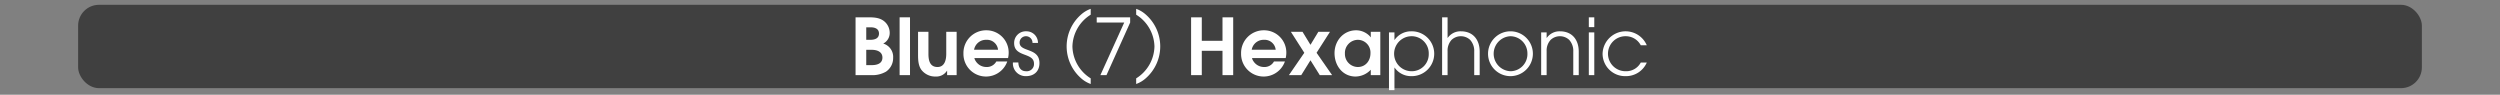 <svg id="Calque_1" data-name="Calque 1" xmlns="http://www.w3.org/2000/svg" viewBox="0 0 960 36.38">
  <rect x="0" y="0" width="960" height="36.38" fill="#808080" stroke="none"/>
  <defs>
    <style>
      .cls-1, .cls-3 {
        fill: #fff;
      }

      .cls-1 {
        opacity: 0;
      }

      .cls-2 {
        opacity: 0.5;
      }
    </style>
  </defs>
  <title>modal_8_button_notes_menu</title>
  <rect class="cls-1" y="1.85" width="960" height="32"/>
  <rect class="cls-2" x="30" y="1.85" width="900" height="32" rx="8" ry="8"/>
  <g>
    <path class="cls-3" d="M340.2,33.68A10.5,10.5,0,0,1,334.473,35h-5.939V12.8h4.8c2.279,0,4.619.09,6.419,1.71a5.761,5.761,0,0,1,1.891,4.14,4.533,4.533,0,0,1-2.49,4.229,5.334,5.334,0,0,1,3.81,5.52A6.253,6.253,0,0,1,340.2,33.68Zm-5.85-17.04h-1.71v4.8h1.56c1.59,0,3.33-.45,3.33-2.4C337.532,17.181,335.942,16.641,334.353,16.641Zm.45,8.64h-2.16v5.88h2.07c1.949,0,4.14-.51,4.14-2.91C338.853,26,336.723,25.28,334.8,25.28Z" transform="translate(0 -6.15)"/>
    <path class="cls-3" d="M345.452,35V12.8h3.99V35Z" transform="translate(0 -6.15)"/>
    <path class="cls-3" d="M363.691,35V33.32h-.06a4.818,4.818,0,0,1-4.29,2.22,6.69,6.69,0,0,1-5.58-2.64c-1.14-1.65-1.229-3.78-1.229-5.729v-8.82h3.989v8.49c0,2.4.48,5.04,3.48,5.04,2.76,0,3.359-2.79,3.359-5.01v-8.52h3.99V35Z" transform="translate(0 -6.15)"/>
    <path class="cls-3" d="M387.091,28.46H374.162a3.348,3.348,0,0,0,.54,1.2,4.82,4.82,0,0,0,4.05,2.22,4.145,4.145,0,0,0,3.84-2.13h4.2a8.66,8.66,0,0,1-16.829-3.03,8.7,8.7,0,0,1,8.76-8.939,8.548,8.548,0,0,1,8.609,8.669A9.177,9.177,0,0,1,387.091,28.46Zm-8.339-7.02a4.625,4.625,0,0,0-4.71,3.81h9.209A4.269,4.269,0,0,0,378.752,21.44Z" transform="translate(0 -6.15)"/>
    <path class="cls-3" d="M393.991,35.39a4.877,4.877,0,0,1-5.04-5.07v-.18h2.1c.03,1.89.93,3.36,2.939,3.36a2.761,2.761,0,0,0,3.061-2.94c0-4.35-7.62-2.34-7.62-7.83a4.46,4.46,0,0,1,4.68-4.56,4.406,4.406,0,0,1,4.47,4.47h-2.1a2.5,2.5,0,0,0-2.46-2.58,2.422,2.422,0,0,0-2.49,2.46c0,3.75,7.62,1.8,7.62,7.86C399.151,33.53,397.081,35.39,393.991,35.39Z" transform="translate(0 -6.15)"/>
    <path class="cls-3" d="M415.081,36.15a16.256,16.256,0,0,1,0-24.359,11.171,11.171,0,0,1,3.75-2.25v2.25a14.773,14.773,0,0,0-7.02,12.179,14.786,14.786,0,0,0,7.02,12.27V38.4A11.179,11.179,0,0,1,415.081,36.15Z" transform="translate(0 -6.15)"/>
    <path class="cls-3" d="M424.891,35h-2.34L431.7,14.811h-10.56V12.8h12.84v2.01Z" transform="translate(0 -6.15)"/>
    <path class="cls-3" d="M440.04,36.15a11.17,11.17,0,0,1-3.75,2.25V36.24a14.786,14.786,0,0,0,7.02-12.27,14.773,14.773,0,0,0-7.02-12.179V9.541a11.162,11.162,0,0,1,3.75,2.25,16.254,16.254,0,0,1,0,24.359Z" transform="translate(0 -6.15)"/>
    <path class="cls-3" d="M469.439,35V25.67h-7.95V35H457.38V12.8h4.109v9.03h7.95V12.8h4.109V35Z" transform="translate(0 -6.15)"/>
    <path class="cls-3" d="M493.709,28.46h-12.93a3.348,3.348,0,0,0,.54,1.2,4.822,4.822,0,0,0,4.05,2.22,4.143,4.143,0,0,0,3.84-2.13h4.2a8.66,8.66,0,0,1-16.829-3.03,8.7,8.7,0,0,1,8.759-8.939,8.548,8.548,0,0,1,8.61,8.669A9.177,9.177,0,0,1,493.709,28.46Zm-8.34-7.02a4.626,4.626,0,0,0-4.71,3.81h9.21A4.27,4.27,0,0,0,485.369,21.44Z" transform="translate(0 -6.15)"/>
    <path class="cls-3" d="M506.789,35l-3.569-5.7L499.68,35h-4.74l5.91-8.58-5.16-8.07h4.47l3.061,5.01,3.029-5.01h4.47l-5.159,8.07,5.97,8.58Z" transform="translate(0 -6.15)"/>
    <path class="cls-3" d="M526.379,35V32.93a8.213,8.213,0,0,1-5.819,2.61c-5.01,0-8.1-4.23-8.1-8.97,0-4.77,3.42-8.79,8.339-8.79a7.348,7.348,0,0,1,4.92,1.98,4.466,4.466,0,0,1,.6.69h.06v-2.1h3.66V35ZM521.4,21.44a5.04,5.04,0,0,0-4.95,5.31,5,5,0,0,0,4.95,5.129c2.97,0,4.859-2.4,4.859-5.25A4.883,4.883,0,0,0,521.4,21.44Z" transform="translate(0 -6.15)"/>
    <path class="cls-3" d="M541.919,35.39a7.677,7.677,0,0,1-6.391-3.27h-.06v8.64h-2.1V18.591h2.1v2.88h.06a7.668,7.668,0,0,1,6.391-3.3,8.612,8.612,0,1,1,0,17.219Zm0-15.33a6.721,6.721,0,0,0,0,13.439,6.512,6.512,0,0,0,6.72-6.66A6.559,6.559,0,0,0,541.919,20.061Z" transform="translate(0 -6.15)"/>
    <path class="cls-3" d="M566.1,35V25.97a6.27,6.27,0,0,0-1.561-4.5,5.224,5.224,0,0,0-7.14,0,6.062,6.062,0,0,0-1.529,4.35V35h-2.1V12.8h2.1v7.89h.06a5.95,5.95,0,0,1,5.04-2.52c4.71,0,7.229,3.27,7.229,7.8V35Z" transform="translate(0 -6.15)"/>
    <path class="cls-3" d="M580.018,35.39a8.61,8.61,0,1,1,8.61-8.61A8.632,8.632,0,0,1,580.018,35.39Zm.03-15.33a6.724,6.724,0,0,0,0,13.439,6.566,6.566,0,0,0,6.479-6.81A6.6,6.6,0,0,0,580.048,20.061Z" transform="translate(0 -6.15)"/>
    <path class="cls-3" d="M604.138,35V25.97a6.269,6.269,0,0,0-1.56-4.5,5.224,5.224,0,0,0-7.14,0,6.063,6.063,0,0,0-1.53,4.35V35h-2.1V18.591h2.1v2.1h.061a5.949,5.949,0,0,1,5.039-2.52c4.71,0,7.23,3.27,7.23,7.8V35Z" transform="translate(0 -6.15)"/>
    <path class="cls-3" d="M610.107,16.581V12.8h2.1v3.78Zm0,18.419V18.591h2.1V35Z" transform="translate(0 -6.15)"/>
    <path class="cls-3" d="M624.208,35.39a8.632,8.632,0,0,1-8.82-8.58,8.847,8.847,0,0,1,16.979-3.27h-2.31a6.484,6.484,0,0,0-5.79-3.48,6.72,6.72,0,1,0,0,13.439,6.328,6.328,0,0,0,5.79-3.33h2.31A8.7,8.7,0,0,1,624.208,35.39Z" transform="translate(0 -6.15)"/>
  </g>
</svg>

